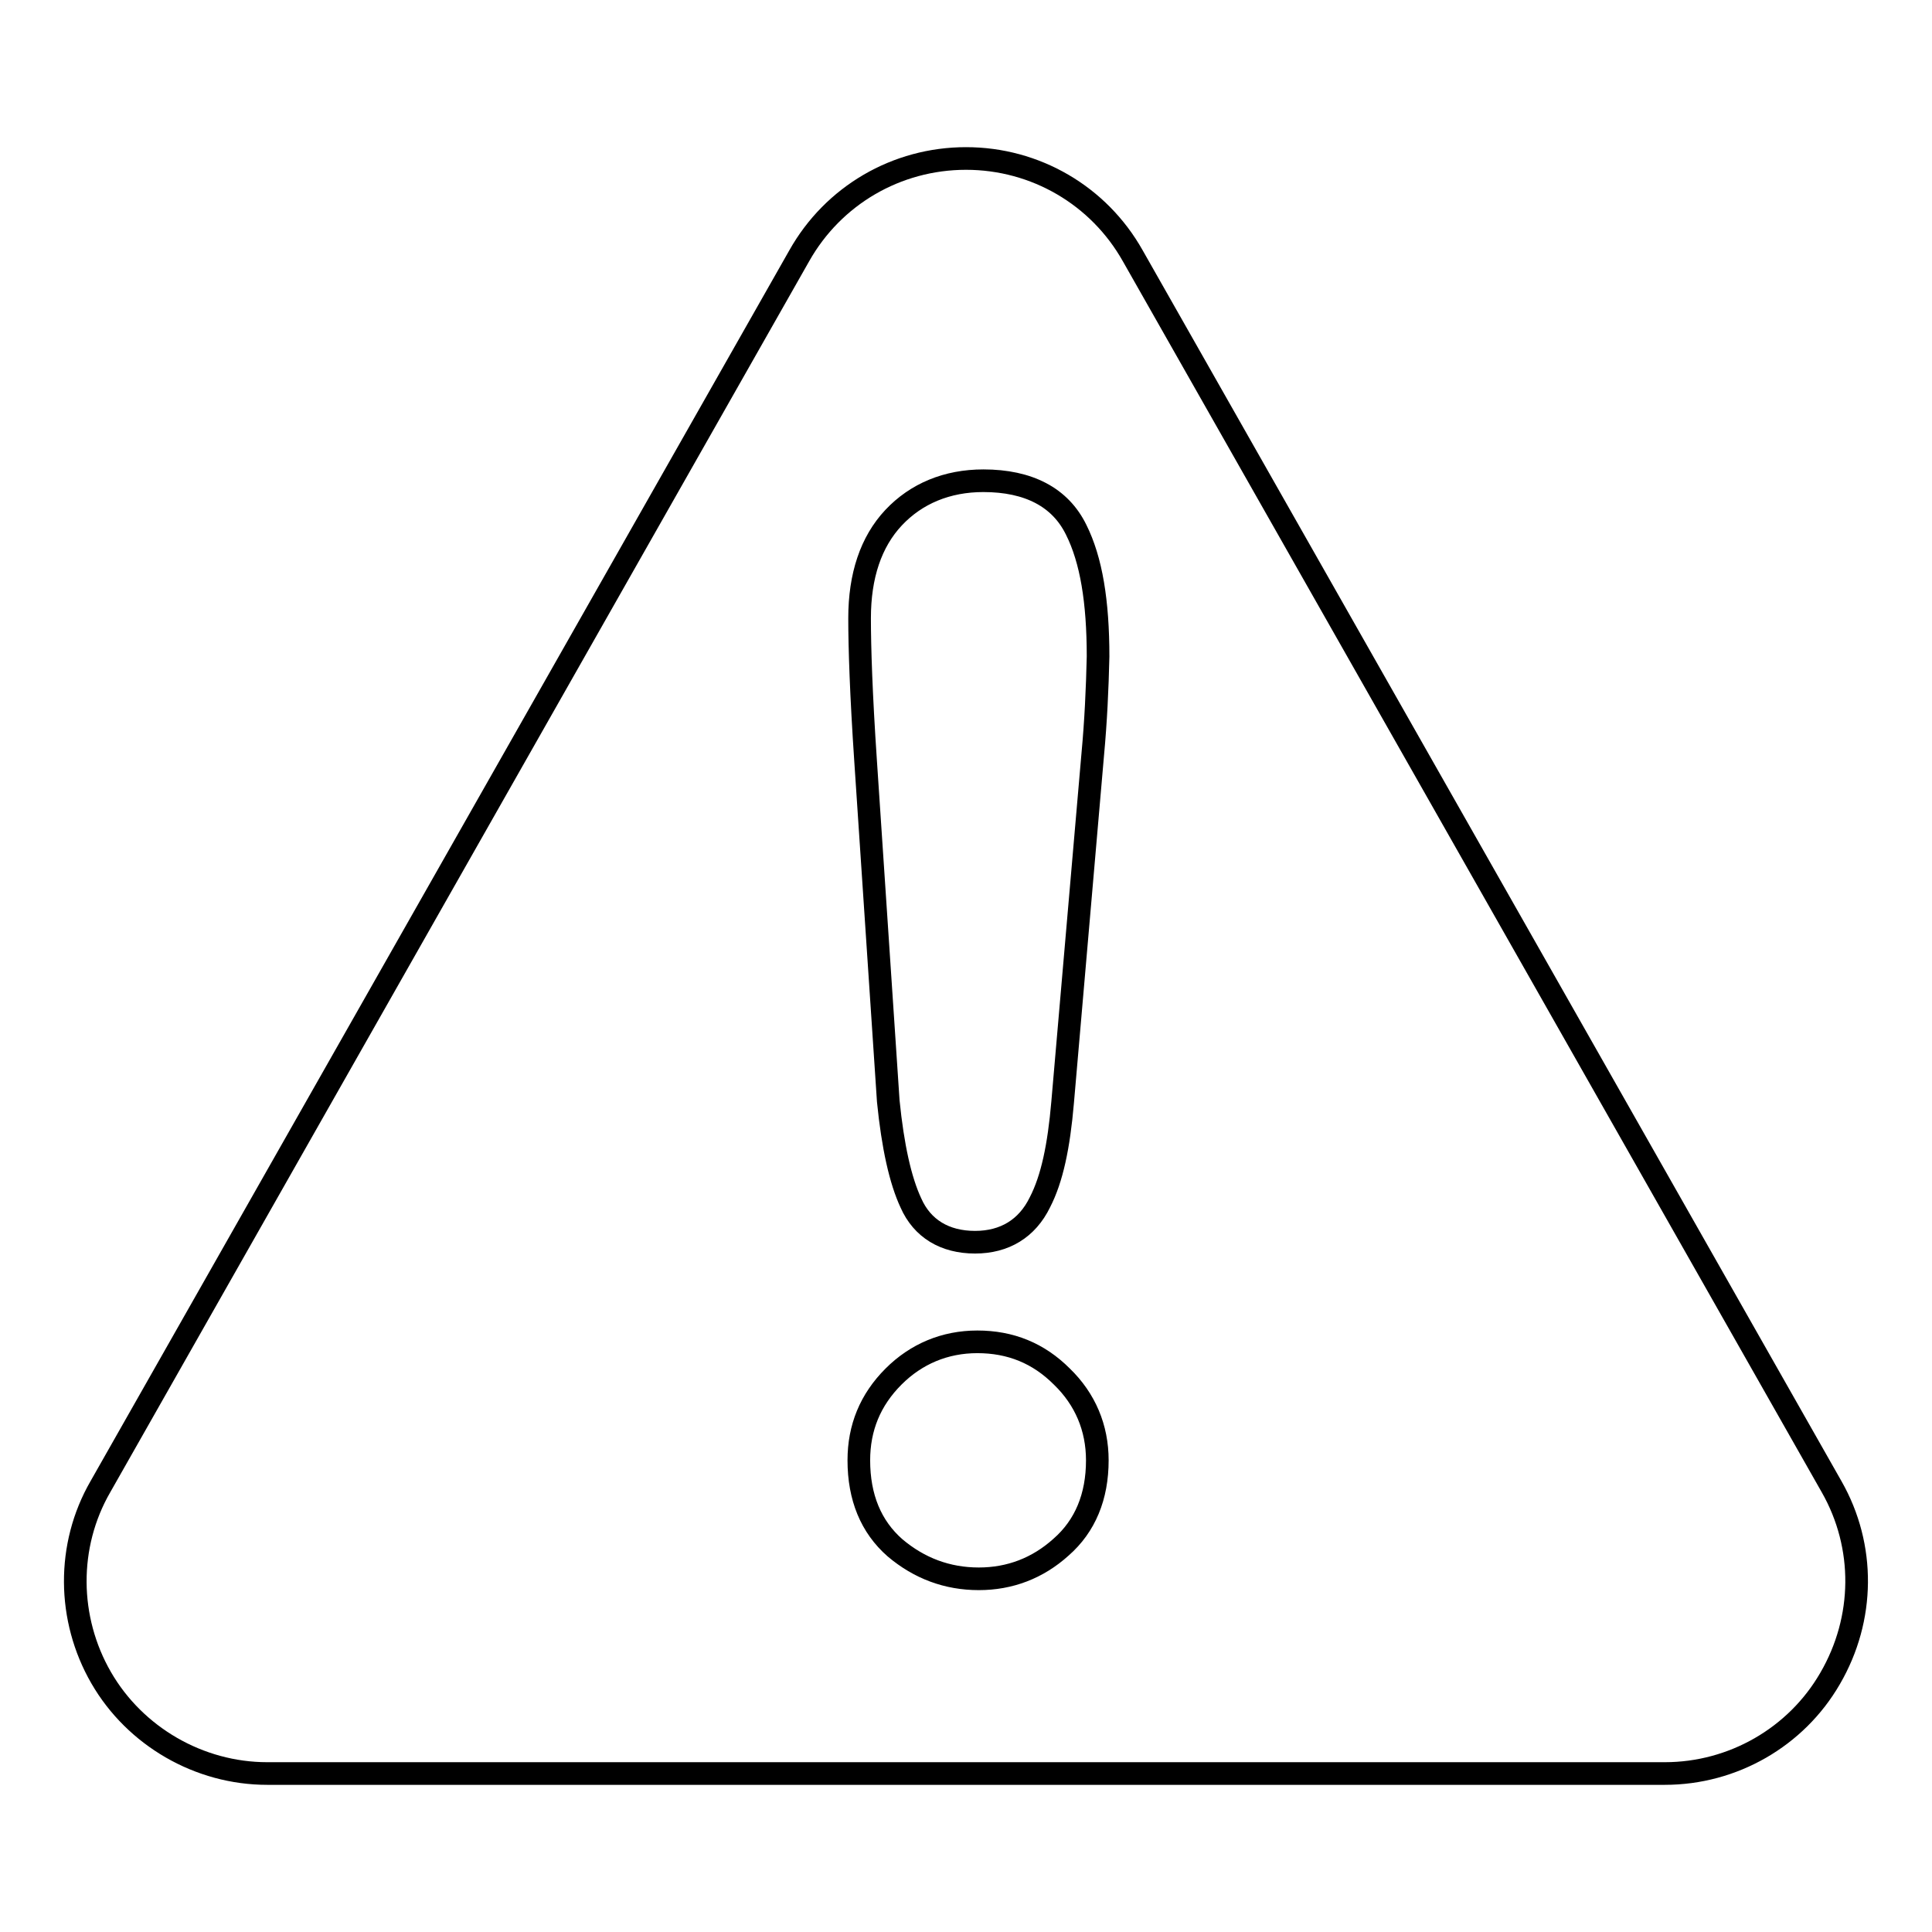 <?xml version="1.0" encoding="utf-8"?>
<!-- Svg Vector Icons : http://www.onlinewebfonts.com/icon -->
<!DOCTYPE svg PUBLIC "-//W3C//DTD SVG 1.1//EN" "http://www.w3.org/Graphics/SVG/1.1/DTD/svg11.dtd">
<svg version="1.1" xmlns="http://www.w3.org/2000/svg" xmlns:xlink="http://www.w3.org/1999/xlink" x="0px" y="0px" viewBox="0 0 256 256" enable-background="new 0 0 256 256" xml:space="preserve">
<g><g><path stroke-width="3" fill-opacity="0" stroke="#000000"  d="M242.7,197L150.1,33.9c-4.5-8-12.9-12.9-22.1-12.9s-17.6,4.9-22.1,12.9L13.3,197c-4.5,7.8-4.4,17.5,0.1,25.3S26.4,235,35.4,235h185.2c9,0,17.4-4.8,21.9-12.6C247.1,214.5,247.2,204.9,242.7,197z M140.6,205c-3.1,2.8-6.8,4.2-10.9,4.2c-4.2,0-7.9-1.4-11.1-4.1c-3.2-2.8-4.8-6.7-4.8-11.6c0-4.3,1.5-8,4.6-11.1c3-3,6.8-4.6,11.1-4.6c4.4,0,8.1,1.5,11.2,4.6c3.1,3,4.7,6.8,4.7,11.1C145.4,198.3,143.8,202.2,140.6,205z M144.8,99.9l-4,46.2c-0.5,5.8-1.4,10.1-3,13.2c-1.7,3.5-4.7,5.3-8.6,5.3c-4,0-7-1.8-8.5-5.2c-1.4-3-2.4-7.5-3-13.5l-3-45c-0.6-8.9-0.8-15.1-0.8-19c0-5.6,1.5-10.1,4.5-13.3c3-3.2,7.1-4.9,11.9-4.9c6,0,10.2,2.2,12.3,6.5c2,4,2.9,9.5,2.9,16.8C145.4,91.3,145.2,95.6,144.8,99.9z"/></g></g>
</svg>